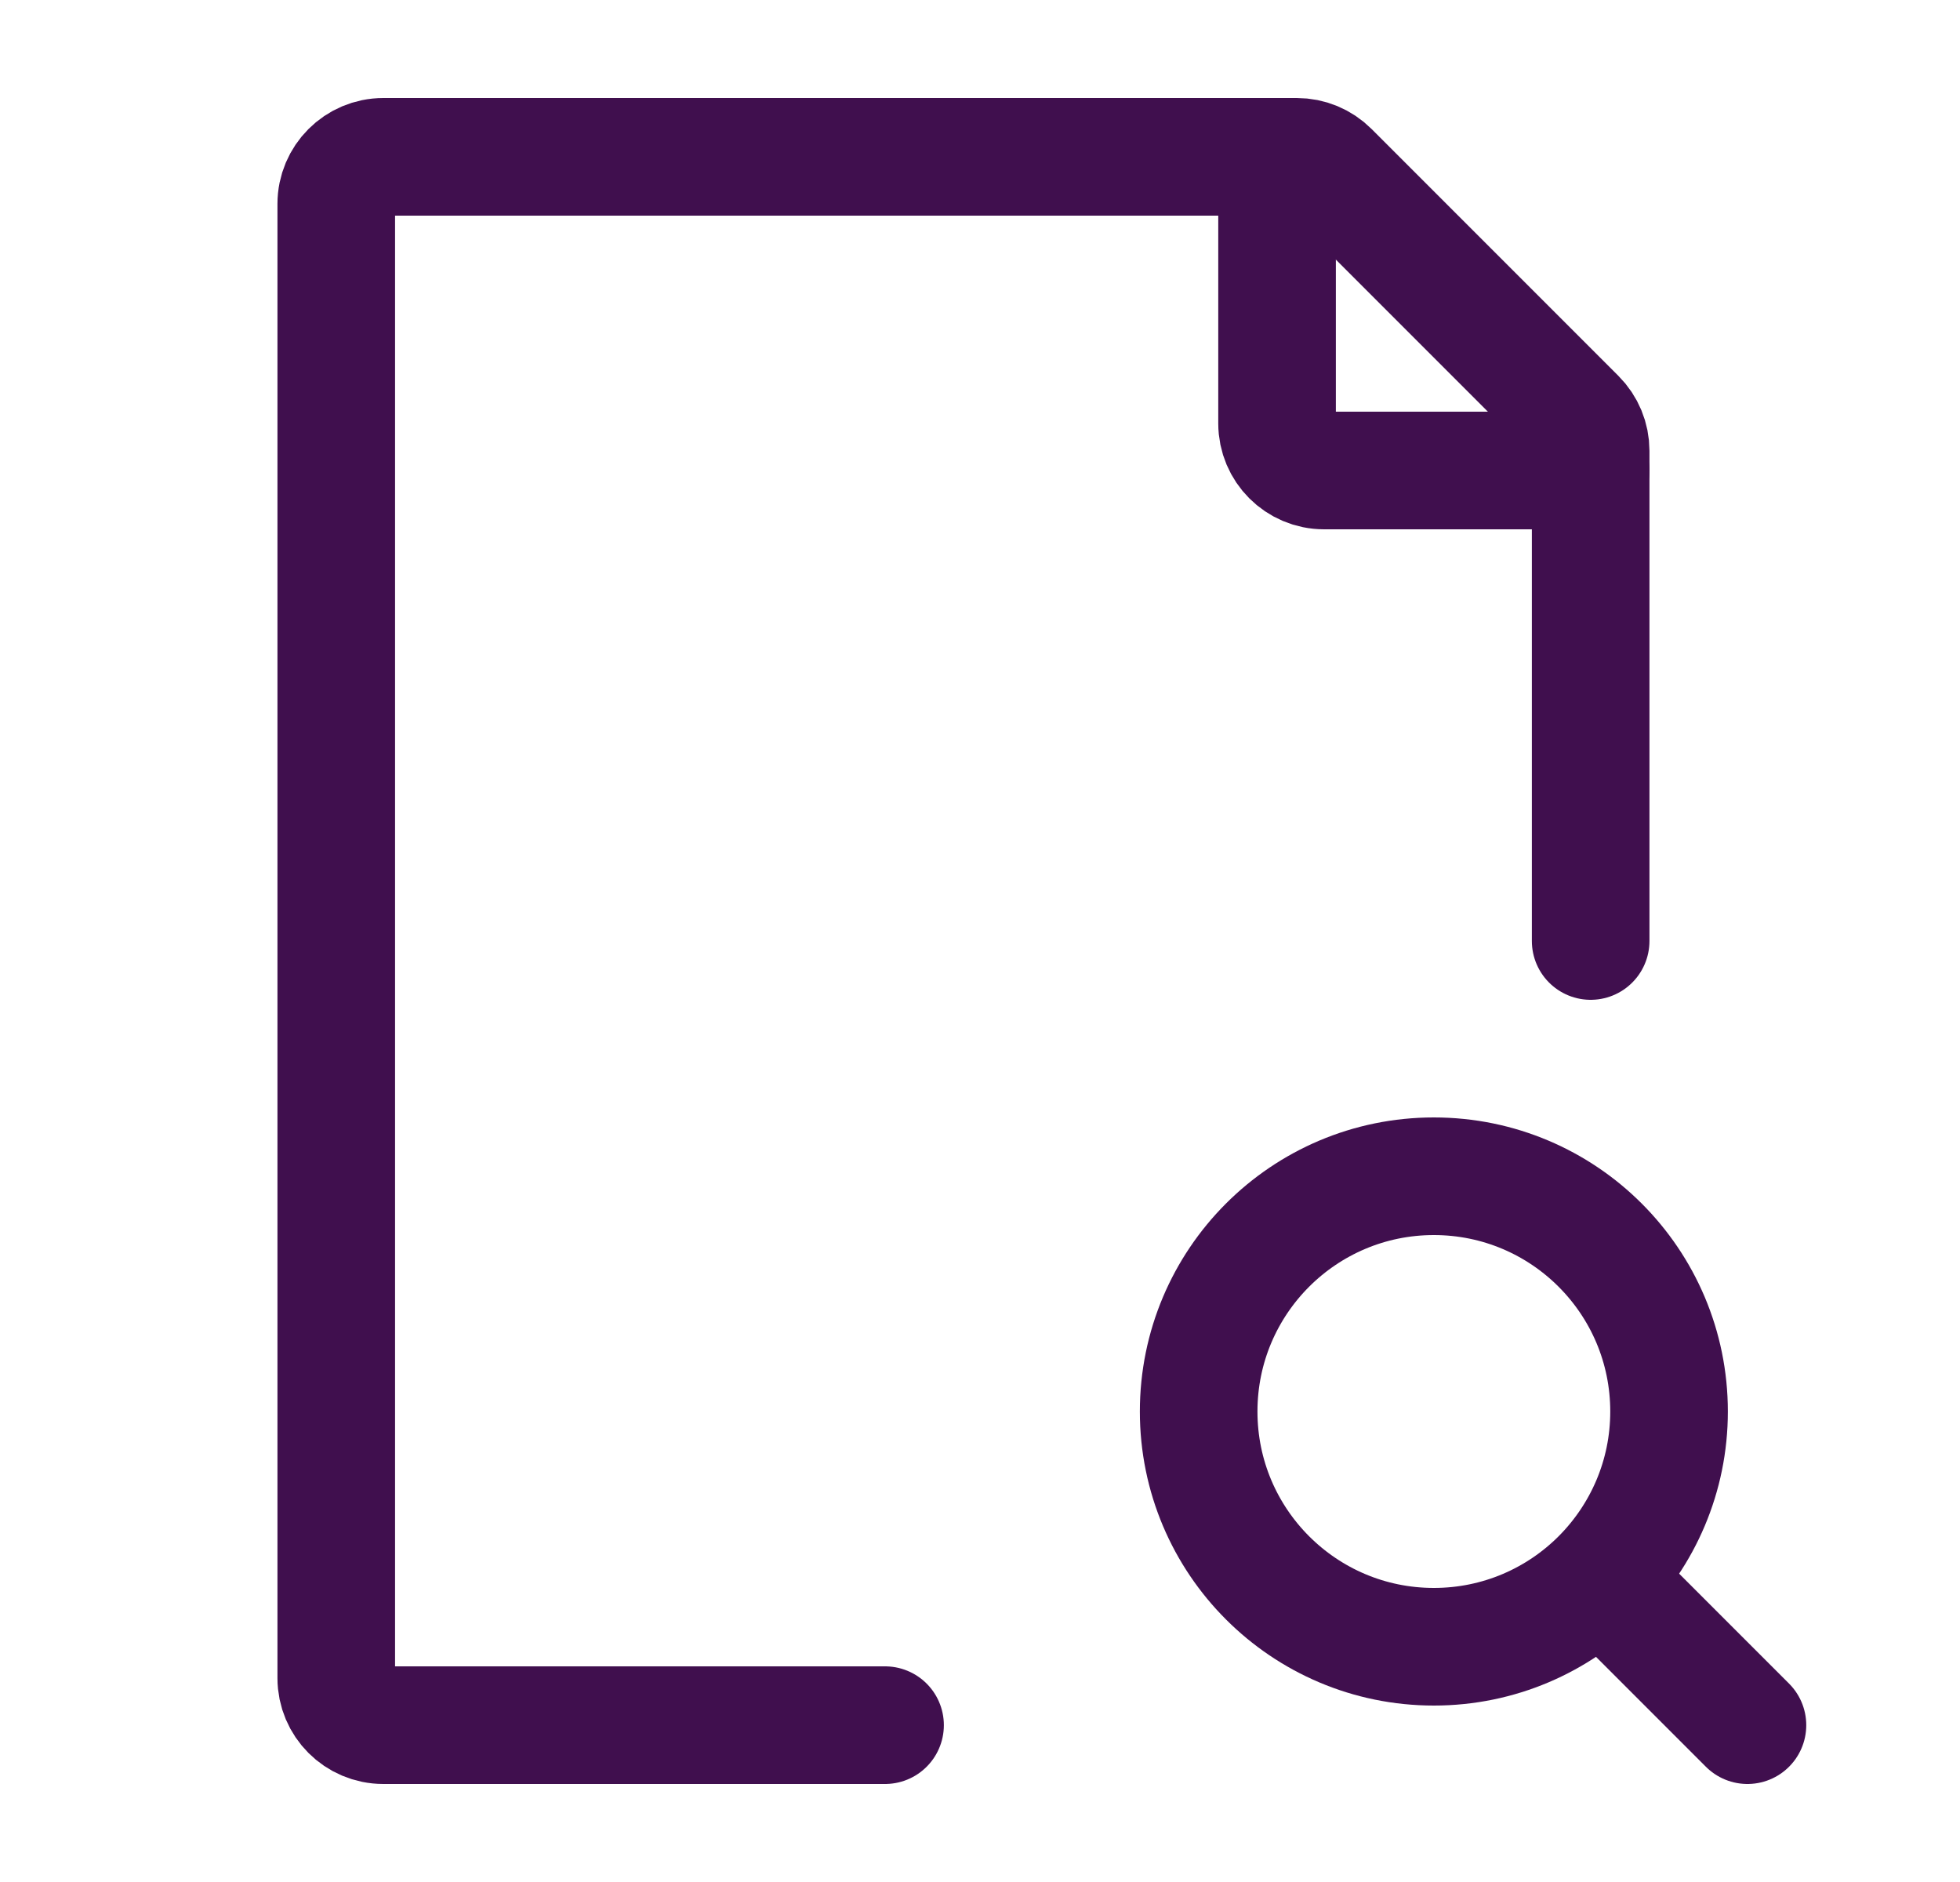 <?xml version="1.0" encoding="UTF-8"?> <svg xmlns="http://www.w3.org/2000/svg" width="25" height="24" viewBox="0 0 25 24" fill="none"><g id="Frame"><path id="Vector" d="M20.789 20.5L22.289 22" stroke="#400F4E" stroke-width="1.5" stroke-linecap="round" stroke-linejoin="round"></path><path id="Vector_2" d="M15.289 18C15.289 19.657 16.632 21 18.289 21C19.119 21 19.87 20.663 20.413 20.119C20.954 19.576 21.289 18.827 21.289 18C21.289 16.343 19.946 15 18.289 15C16.632 15 15.289 16.343 15.289 18Z" stroke="#400F4E" stroke-width="1.5" stroke-linecap="round" stroke-linejoin="round"></path><path id="Vector_3" d="M20.289 12V5.749C20.289 5.589 20.226 5.437 20.113 5.324L16.965 2.176C16.852 2.063 16.7 2 16.541 2H4.889C4.558 2 4.289 2.269 4.289 2.6V21.4C4.289 21.731 4.558 22 4.889 22H11.289" stroke="#400F4E" stroke-width="1.5" stroke-linecap="round" stroke-linejoin="round"></path><path id="Vector_4" d="M16.289 2V5.4C16.289 5.731 16.558 6 16.889 6H20.289" stroke="#400F4E" stroke-width="1.5" stroke-linecap="round" stroke-linejoin="round"></path></g></svg> 